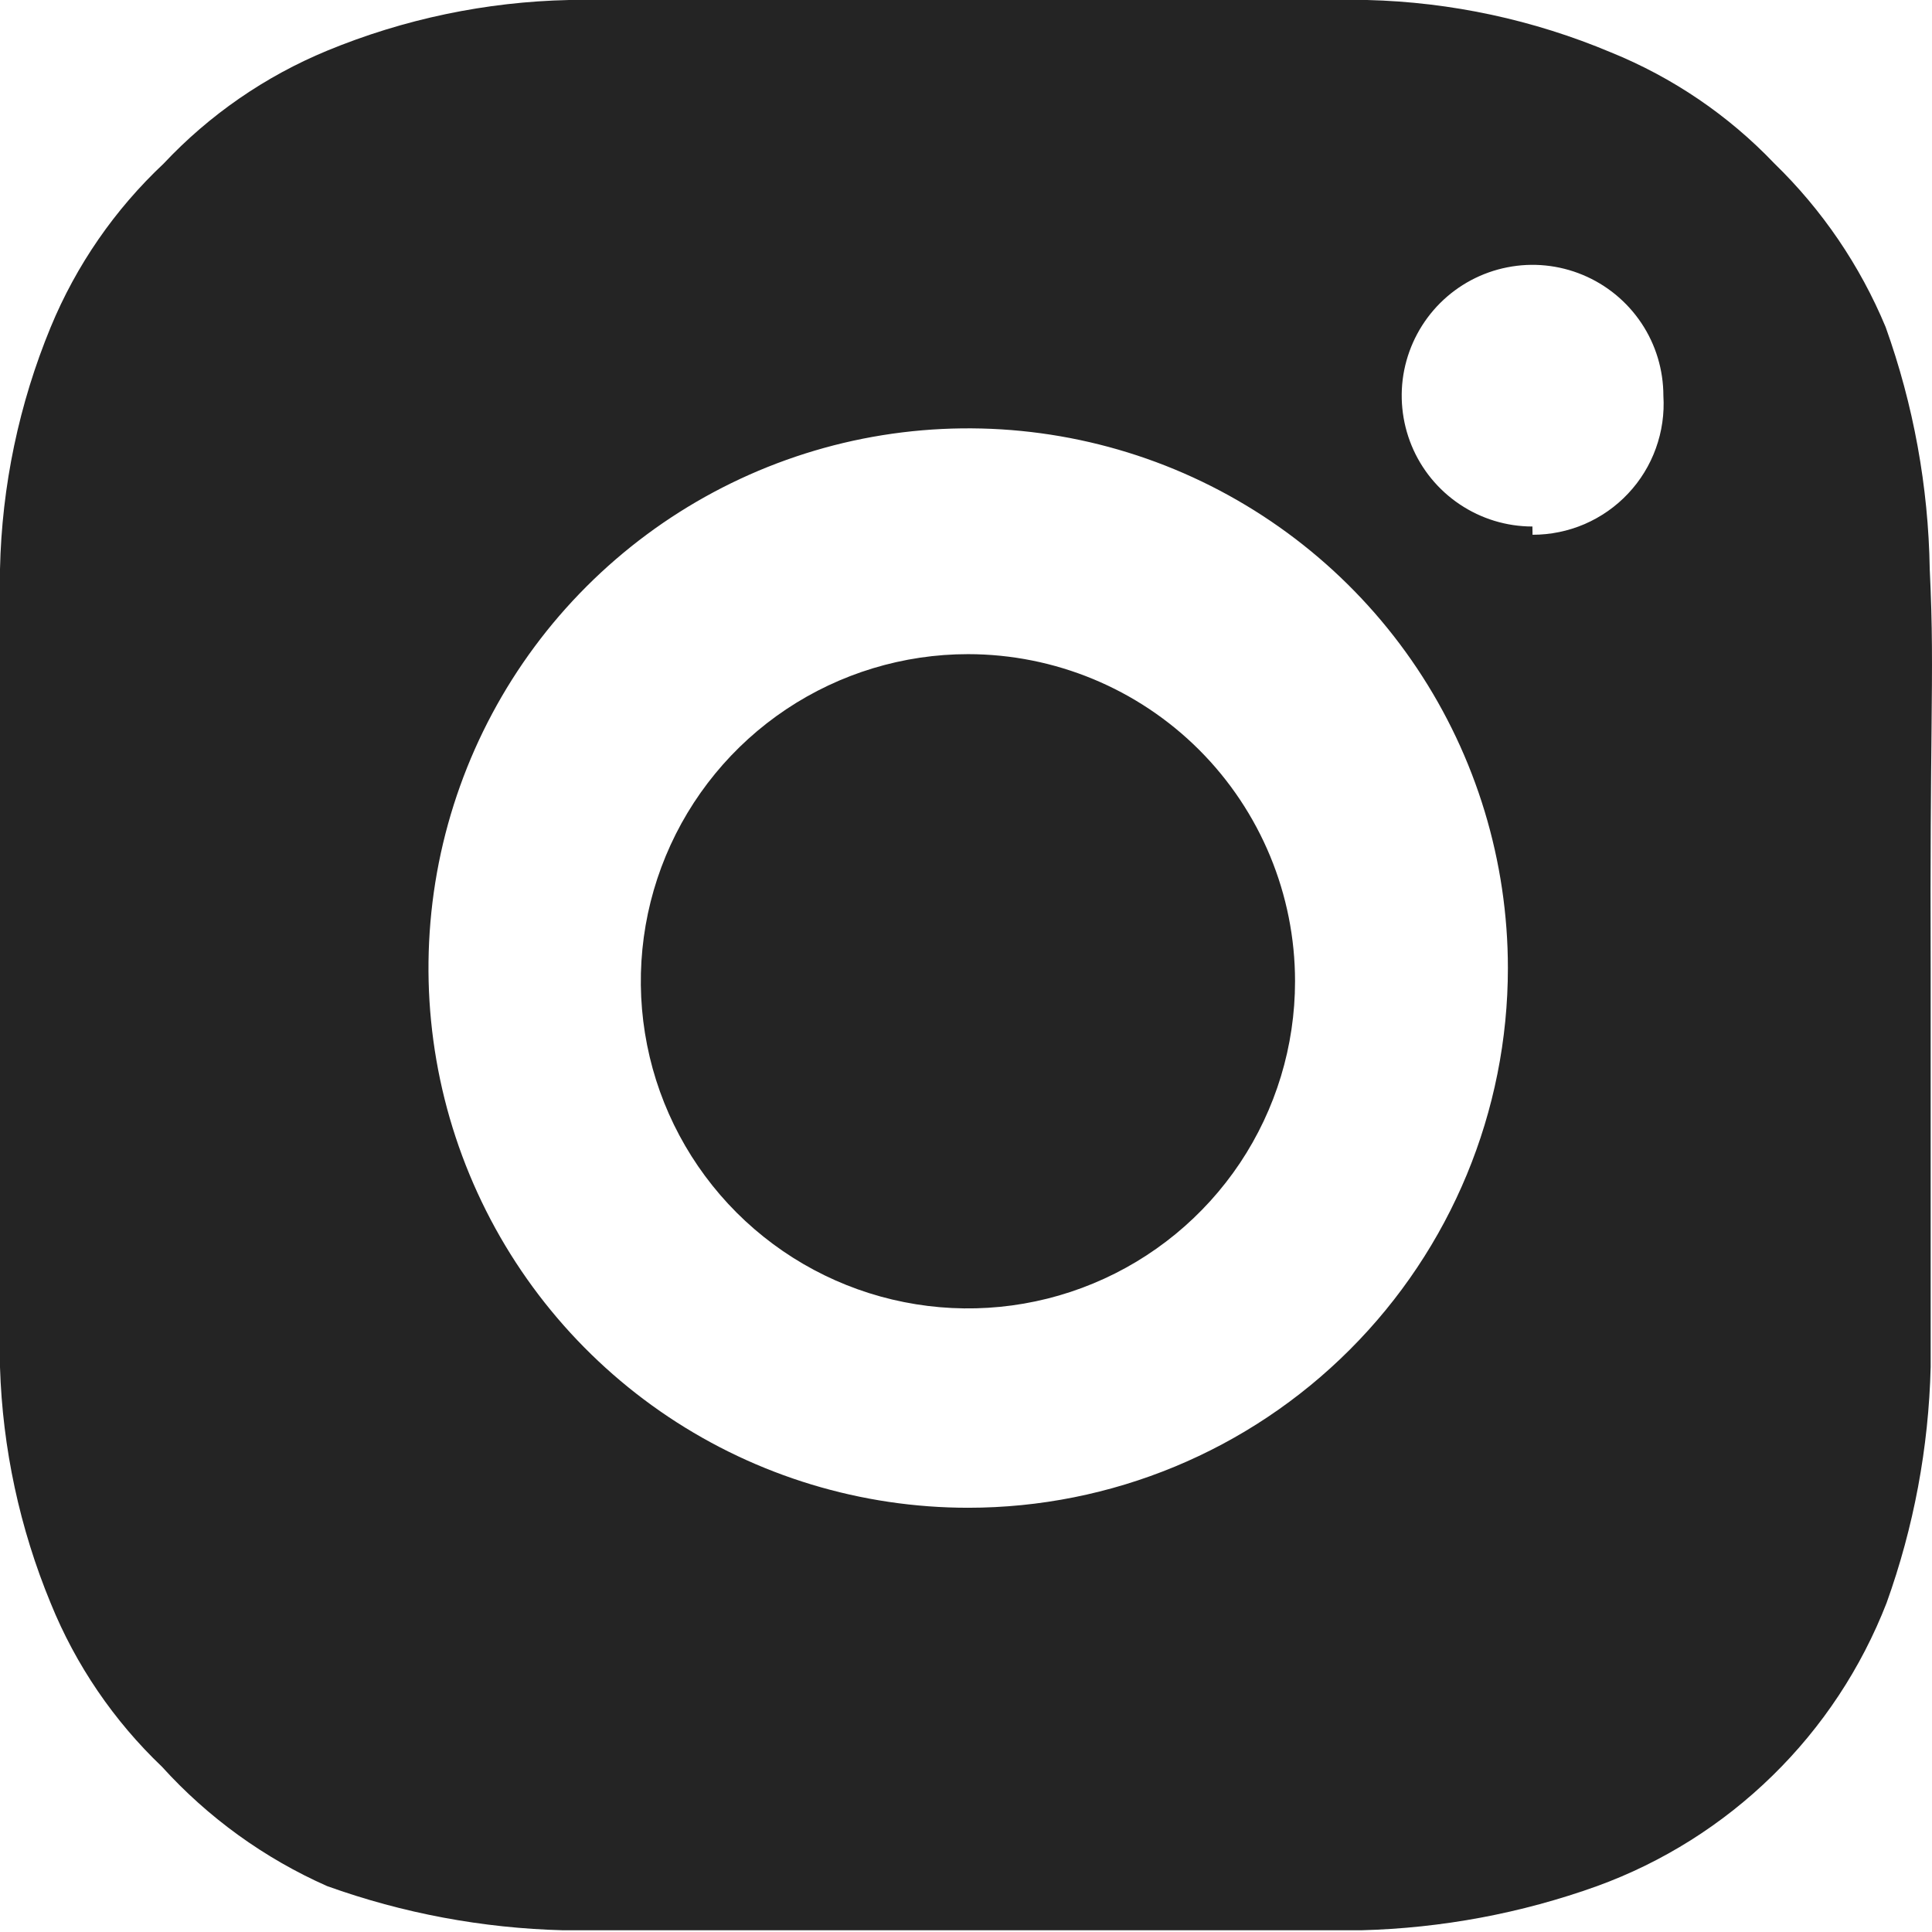 <svg width="29" height="29" viewBox="0 0 29 29" fill="none" xmlns="http://www.w3.org/2000/svg">
<path fill-rule="evenodd" clip-rule="evenodd" d="M28.304 4.909C28.722 6.075 28.946 7.303 28.966 8.542C29.008 9.417 29.003 9.953 28.993 10.964C28.985 11.745 28.974 12.809 28.98 14.533V20.52C28.95 21.728 28.727 22.924 28.318 24.061C27.938 25.038 27.354 25.923 26.604 26.655C25.855 27.388 24.958 27.953 23.973 28.311C22.835 28.72 21.64 28.943 20.431 28.974H8.452C7.244 28.943 6.048 28.72 4.91 28.311C3.968 27.894 3.123 27.283 2.431 26.519C1.707 25.829 1.137 24.992 0.761 24.065C0.296 22.94 0.038 21.74 0 20.523V8.542C0.027 7.295 0.285 6.063 0.761 4.91C1.145 3.981 1.723 3.144 2.456 2.456C3.144 1.723 3.981 1.145 4.91 0.761C6.063 0.285 7.295 0.027 8.542 0H20.521C21.779 0.031 23.02 0.298 24.18 0.786C25.107 1.162 25.944 1.73 26.634 2.454C27.352 3.151 27.92 3.986 28.304 4.909ZM10.032 21.267C11.364 22.157 12.931 22.632 14.533 22.632C16.681 22.632 18.742 21.779 20.261 20.259C21.781 18.74 22.634 16.68 22.634 14.531C22.634 12.929 22.159 11.362 21.269 10.03C20.379 8.698 19.113 7.66 17.633 7.046C16.153 6.433 14.524 6.273 12.952 6.585C11.381 6.898 9.937 7.67 8.804 8.803C7.671 9.935 6.9 11.379 6.587 12.95C6.275 14.522 6.435 16.151 7.048 17.631C7.661 19.112 8.7 20.377 10.032 21.267ZM21.912 7.571C22.234 7.787 22.614 7.903 23.002 7.903L23.004 8.027C23.273 8.027 23.538 7.973 23.785 7.867C24.032 7.76 24.254 7.605 24.438 7.409C24.622 7.214 24.764 6.983 24.855 6.73C24.946 6.478 24.985 6.209 24.968 5.941C24.968 5.553 24.854 5.173 24.638 4.85C24.422 4.527 24.116 4.275 23.757 4.126C23.399 3.977 23.004 3.937 22.623 4.013C22.242 4.088 21.892 4.275 21.617 4.549C21.342 4.824 21.155 5.173 21.078 5.554C21.002 5.935 21.041 6.33 21.189 6.689C21.337 7.048 21.589 7.355 21.912 7.571ZM11.802 10.646C12.61 10.107 13.56 9.819 14.531 9.819C15.833 9.82 17.081 10.337 18.002 11.258C18.922 12.179 19.439 13.428 19.439 14.729C19.439 15.701 19.151 16.65 18.612 17.458C18.072 18.265 17.305 18.895 16.408 19.266C15.511 19.638 14.523 19.735 13.57 19.545C12.618 19.356 11.743 18.888 11.056 18.201C10.37 17.514 9.902 16.639 9.713 15.686C9.524 14.734 9.621 13.746 9.993 12.849C10.365 11.952 10.995 11.185 11.802 10.646Z" fill="#242424"/>
</svg>
